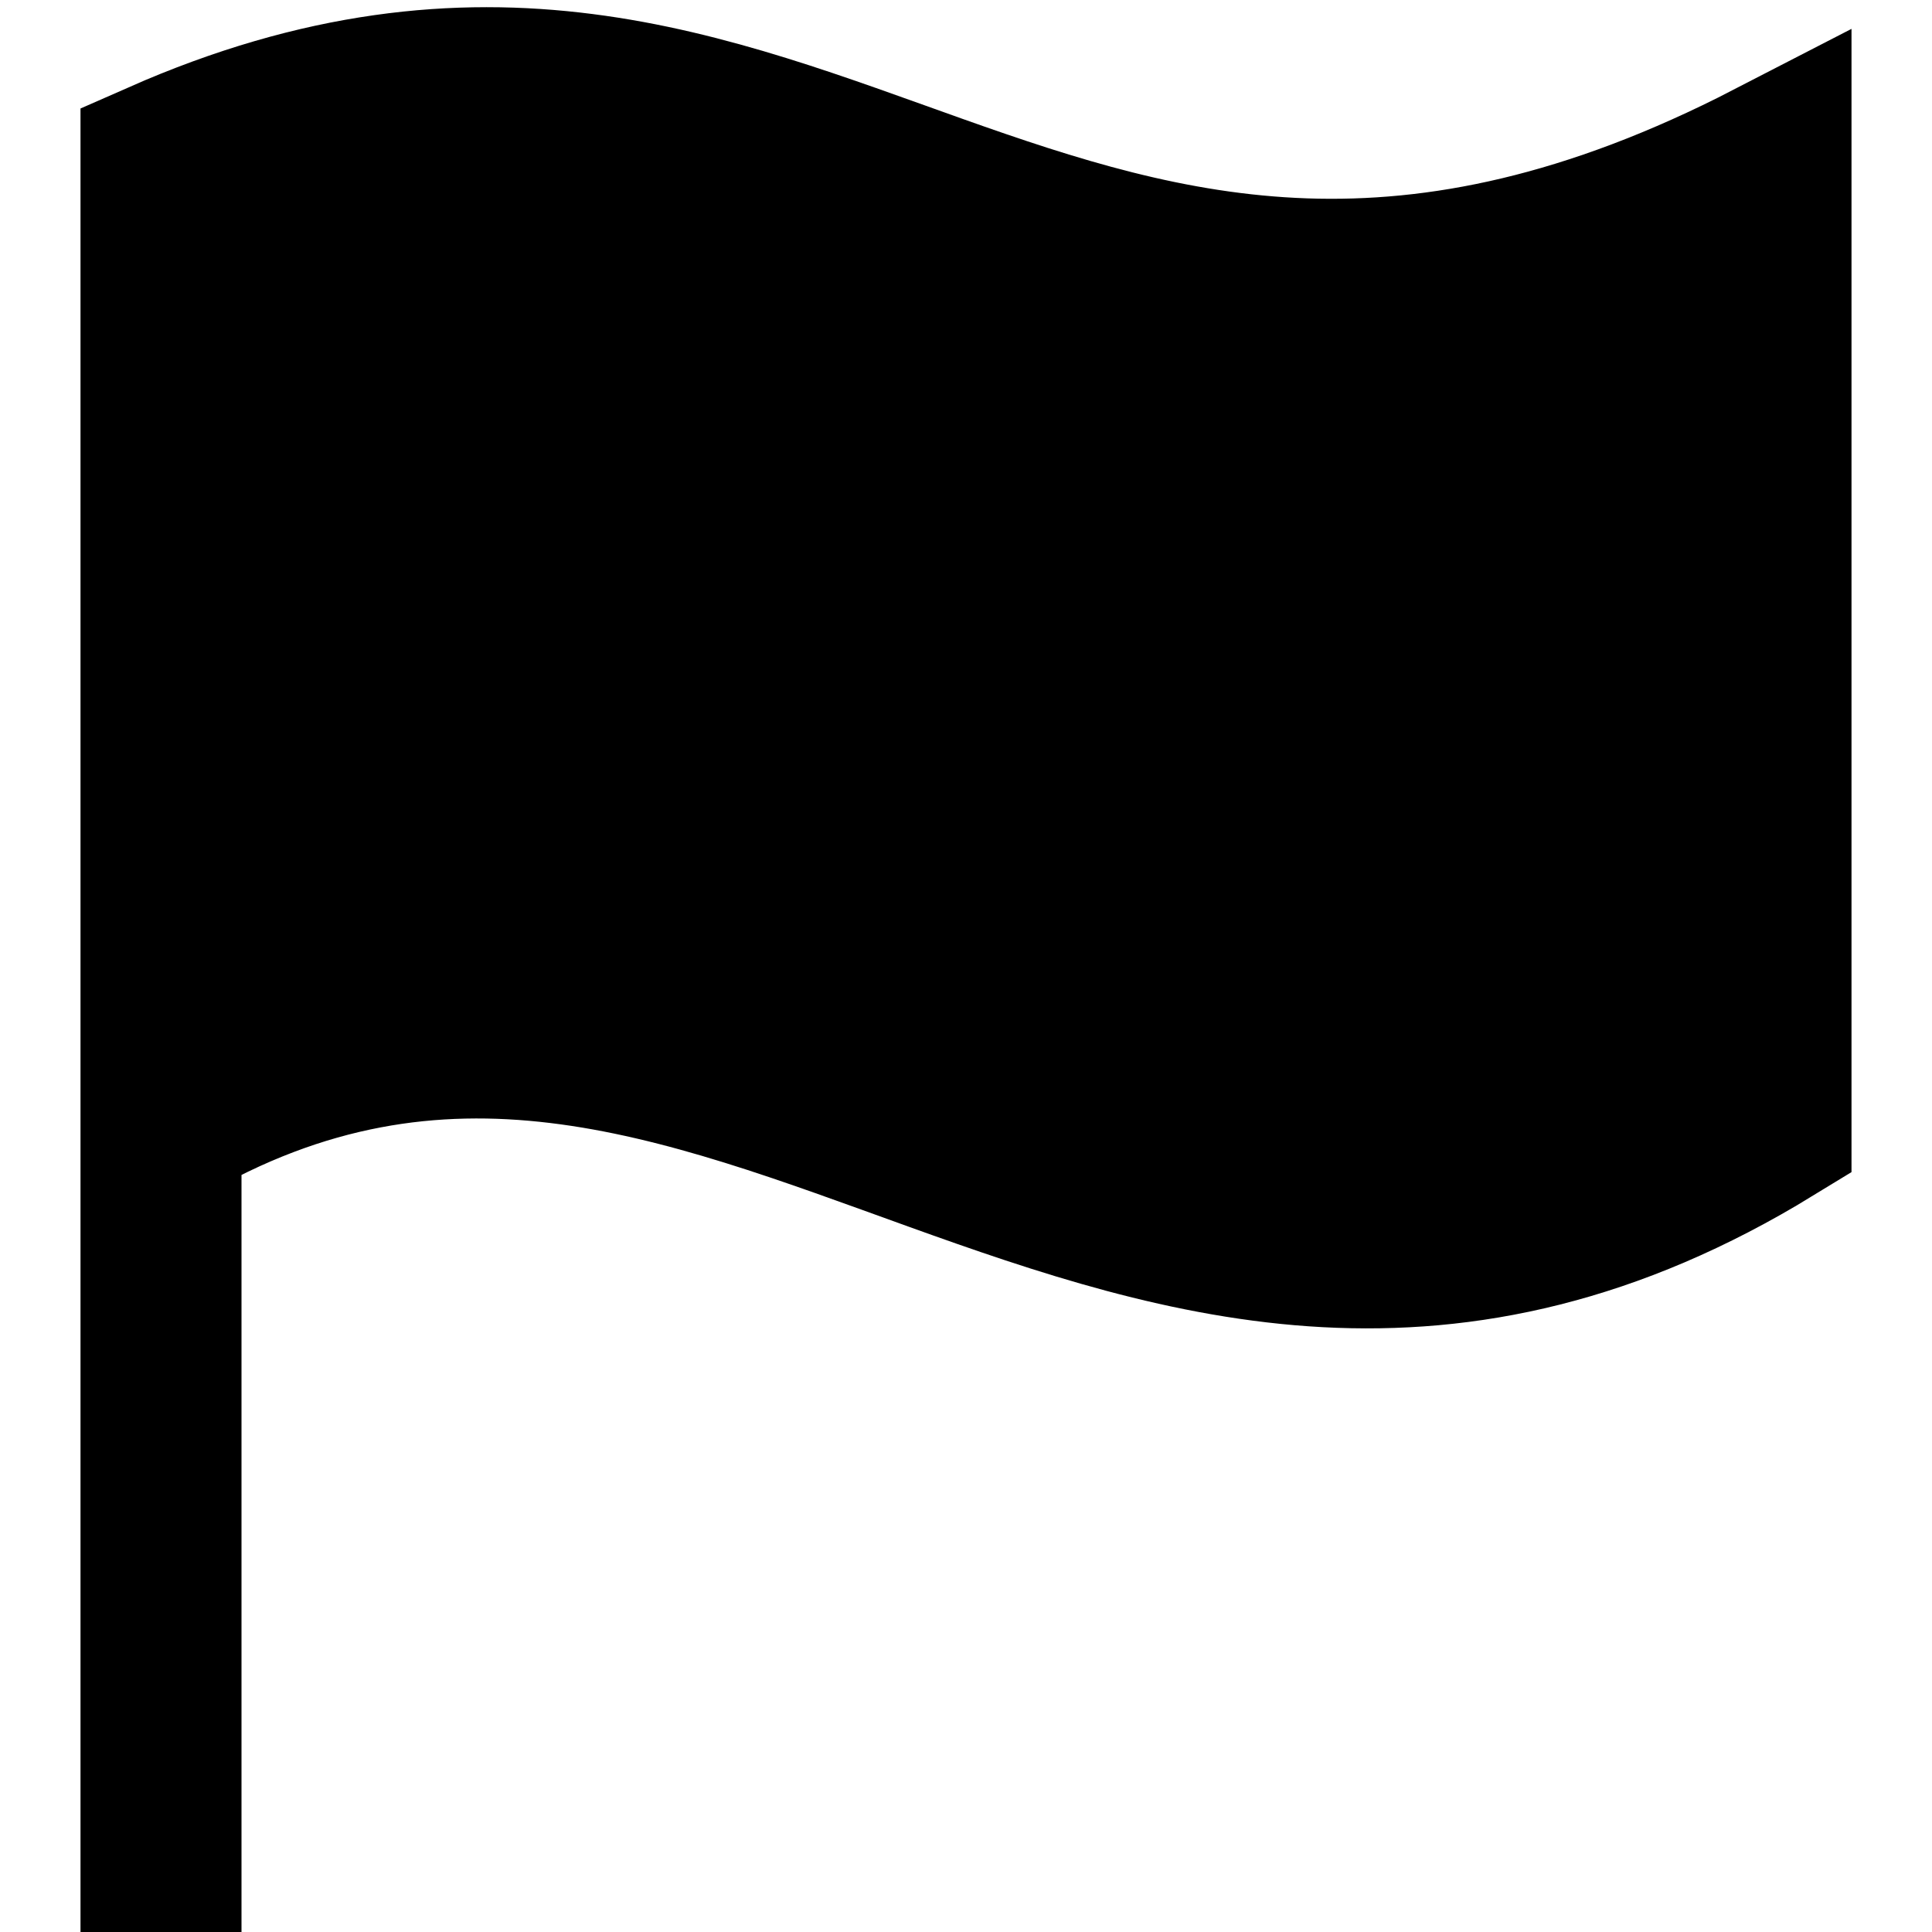 <svg xmlns="http://www.w3.org/2000/svg" width="24" height="24" viewBox="0 0 24 24">
  <path fill-rule="evenodd" stroke="#000" stroke-width="2" d="M2,24 L2,2 C10,-1.524 13,6.644 22,2 L22,14 C14,18.895 9,9.897 2,14"/>
</svg>
